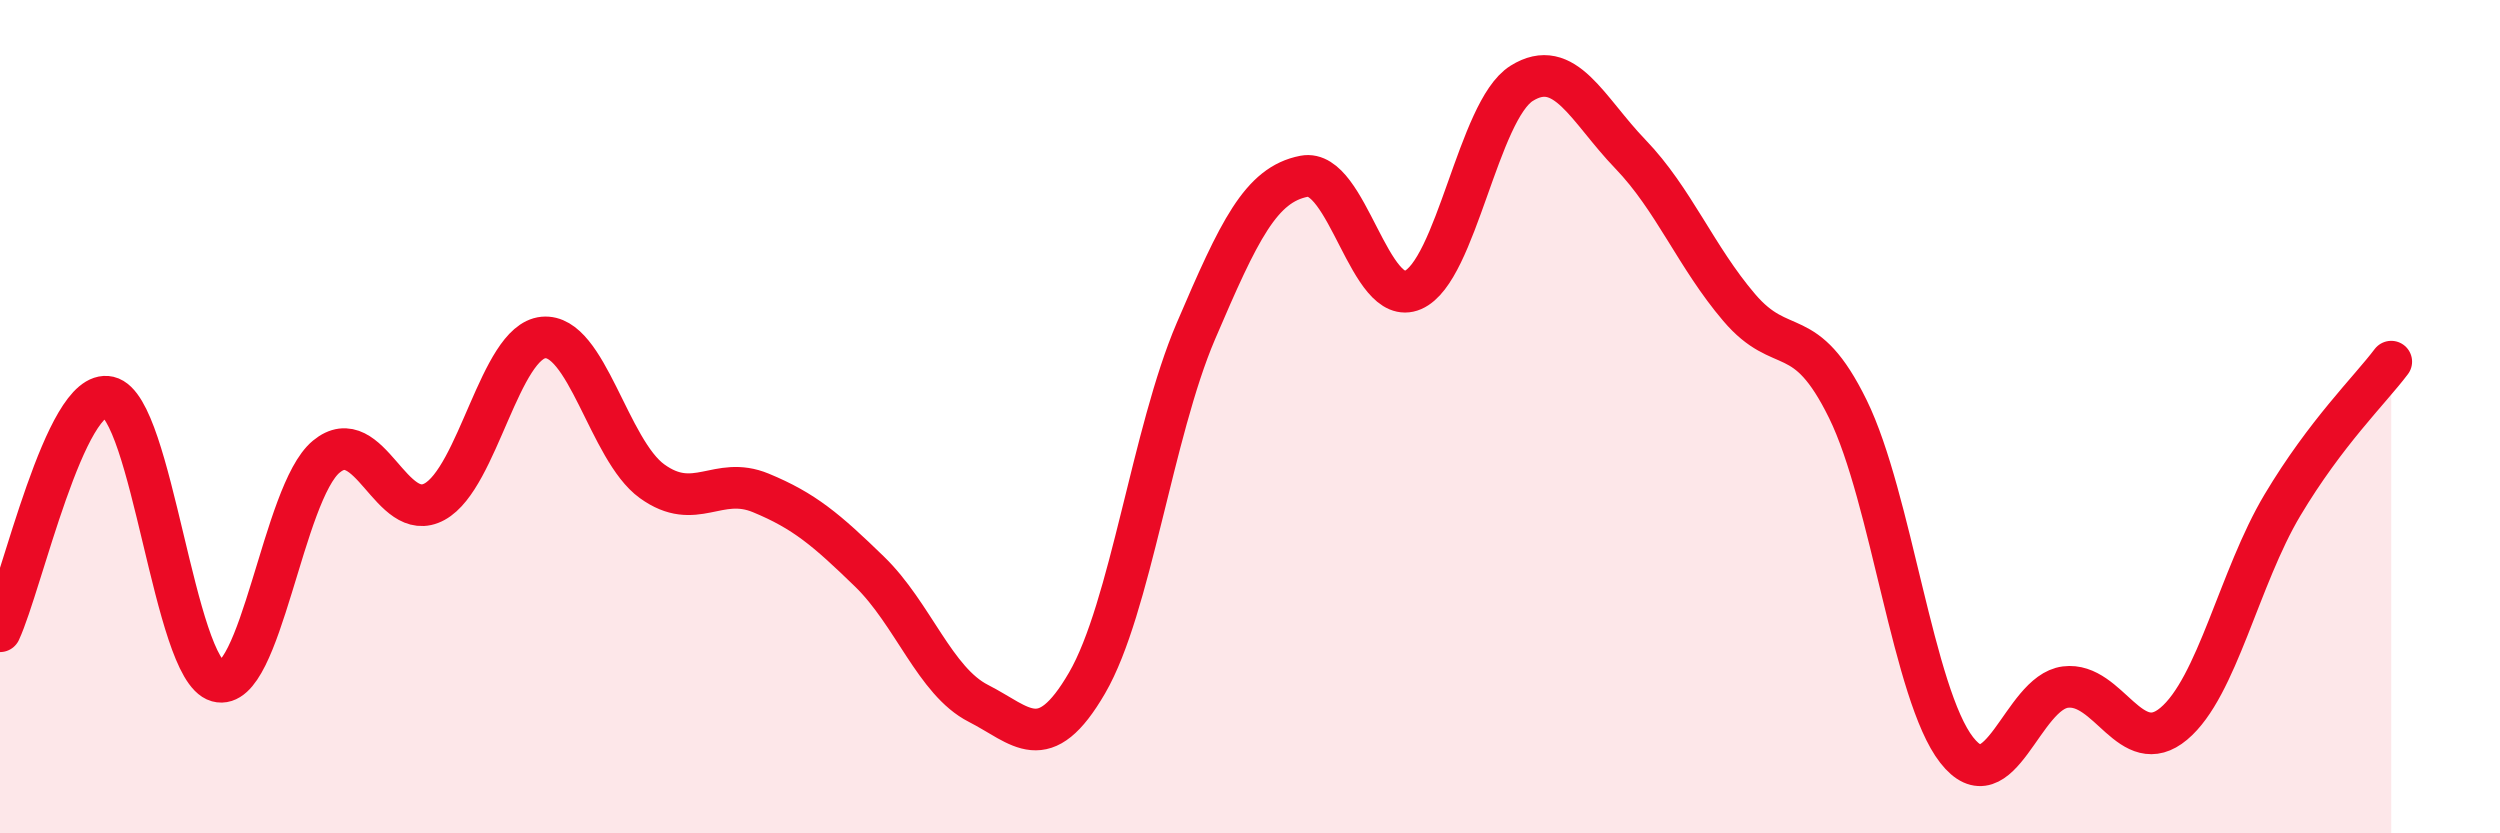 
    <svg width="60" height="20" viewBox="0 0 60 20" xmlns="http://www.w3.org/2000/svg">
      <path
        d="M 0,15.15 C 0.52,14.03 1.57,9.29 2.61,9.53 C 3.65,9.77 4.18,16.06 5.22,16.35 C 6.26,16.64 6.79,11.82 7.83,10.96 C 8.87,10.1 9.39,12.61 10.43,12.04 C 11.47,11.47 12,8.2 13.04,8.1 C 14.08,8 14.61,10.8 15.65,11.55 C 16.69,12.3 17.22,11.4 18.26,11.83 C 19.3,12.26 19.83,12.71 20.87,13.72 C 21.91,14.73 22.44,16.35 23.48,16.88 C 24.52,17.41 25.05,18.18 26.09,16.39 C 27.13,14.6 27.66,10.38 28.7,7.95 C 29.74,5.52 30.26,4.43 31.3,4.23 C 32.34,4.03 32.87,7.41 33.91,6.96 C 34.95,6.51 35.48,2.65 36.52,2 C 37.56,1.35 38.09,2.62 39.13,3.7 C 40.17,4.78 40.7,6.16 41.74,7.38 C 42.78,8.6 43.31,7.7 44.35,9.82 C 45.39,11.94 45.92,16.67 46.96,18 C 48,19.33 48.53,16.62 49.57,16.49 C 50.61,16.36 51.13,18.24 52.17,17.37 C 53.21,16.5 53.74,13.86 54.78,12.12 C 55.82,10.38 56.87,9.37 57.39,8.68L57.39 20L0 20Z"
        fill="#EB0A25"
        opacity="0.1"
        stroke-linecap="round"
        stroke-linejoin="round"
      />
      <path
        d="M 0,15.15 C 0.52,14.03 1.57,9.29 2.61,9.53 C 3.65,9.77 4.18,16.06 5.22,16.35 C 6.26,16.64 6.79,11.82 7.83,10.96 C 8.87,10.1 9.39,12.61 10.43,12.04 C 11.47,11.47 12,8.2 13.04,8.1 C 14.08,8 14.61,10.8 15.65,11.55 C 16.69,12.3 17.22,11.4 18.26,11.83 C 19.3,12.26 19.83,12.71 20.87,13.72 C 21.91,14.73 22.44,16.35 23.48,16.88 C 24.52,17.41 25.05,18.18 26.09,16.39 C 27.13,14.6 27.66,10.38 28.7,7.95 C 29.74,5.52 30.26,4.43 31.3,4.23 C 32.34,4.03 32.87,7.41 33.91,6.96 C 34.95,6.51 35.48,2.65 36.52,2 C 37.56,1.35 38.09,2.62 39.13,3.7 C 40.17,4.78 40.7,6.16 41.74,7.38 C 42.78,8.6 43.31,7.7 44.35,9.82 C 45.39,11.94 45.92,16.67 46.96,18 C 48,19.33 48.53,16.62 49.57,16.49 C 50.61,16.36 51.13,18.24 52.17,17.37 C 53.21,16.5 53.74,13.86 54.78,12.12 C 55.82,10.38 56.87,9.37 57.39,8.68"
        stroke="#EB0A25"
        stroke-width="1"
        fill="none"
        stroke-linecap="round"
        stroke-linejoin="round"
      />
    </svg>
  